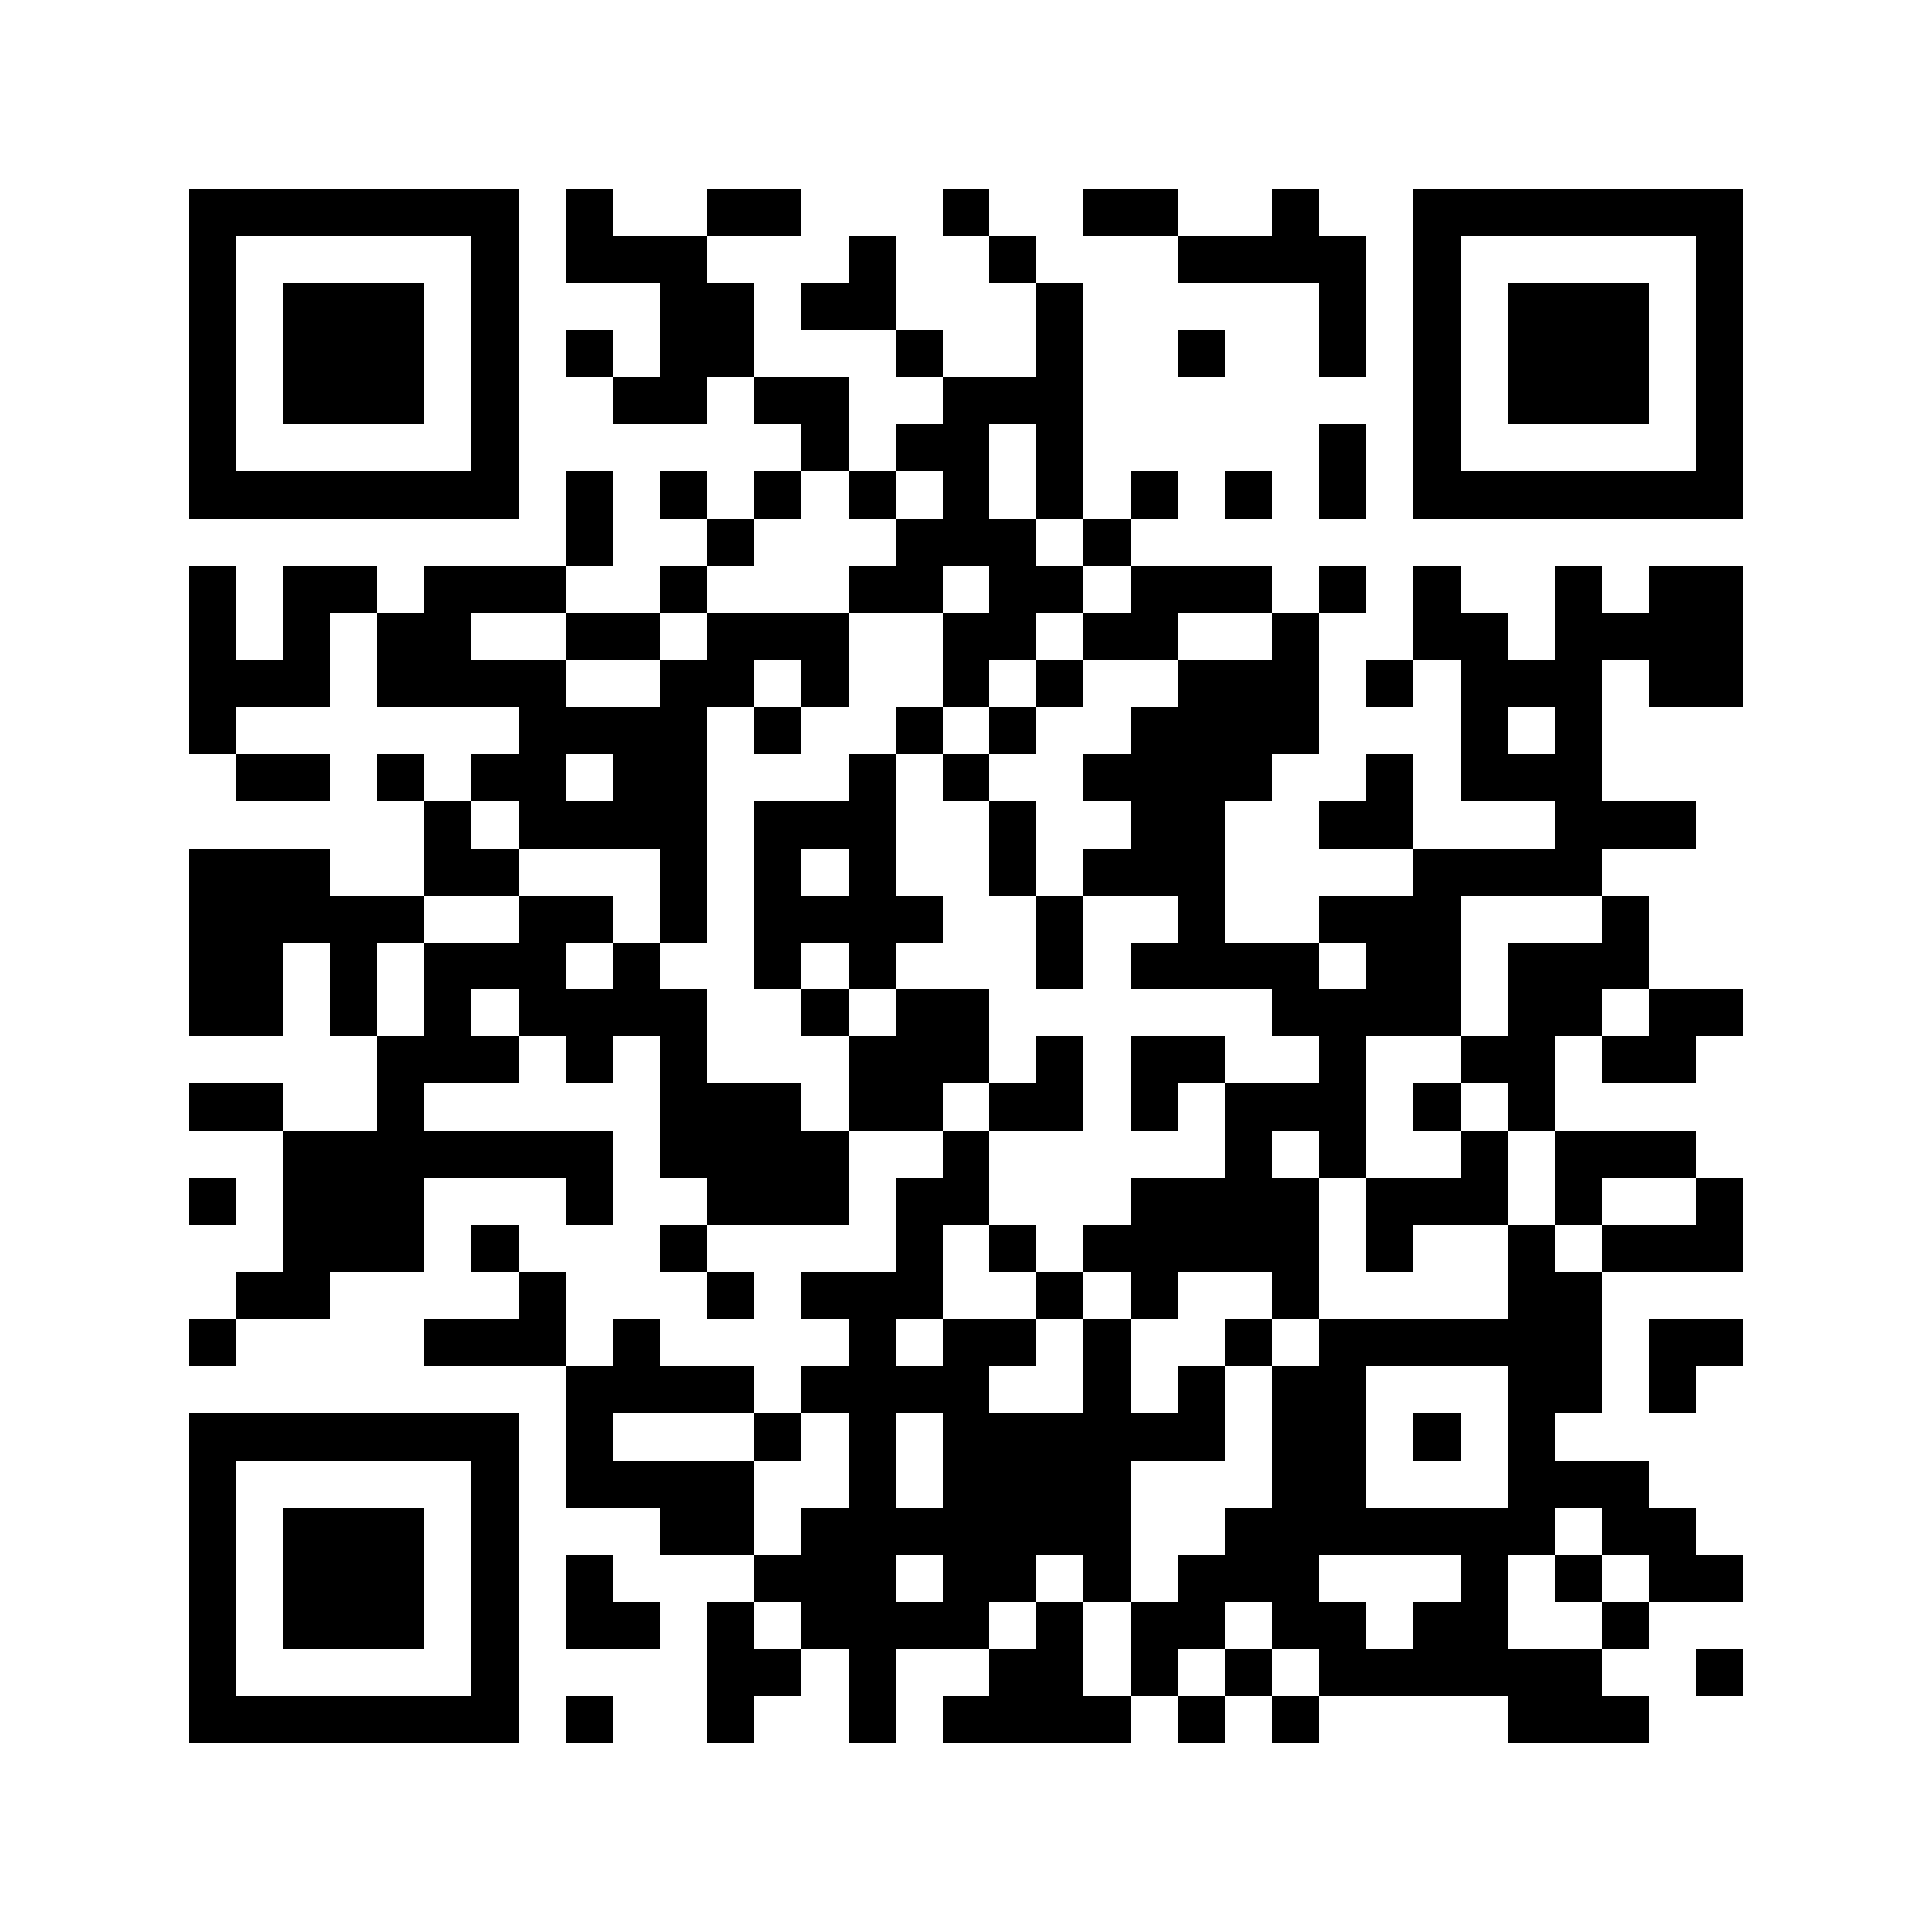<svg xmlns="http://www.w3.org/2000/svg" width="150" height="150" viewBox="0 0 41 41" shape-rendering="crispEdges"><path fill="#ffffff" d="M0 0h41v41H0z"/><path stroke="#000000" d="M4 4.5h7m1 0h1m2 0h2m3 0h1m2 0h2m2 0h1m2 0h7M4 5.5h1m5 0h1m1 0h3m3 0h1m2 0h1m3 0h4m1 0h1m5 0h1M4 6.5h1m1 0h3m1 0h1m3 0h2m1 0h2m3 0h1m5 0h1m1 0h1m1 0h3m1 0h1M4 7.5h1m1 0h3m1 0h1m1 0h1m1 0h2m3 0h1m2 0h1m2 0h1m2 0h1m1 0h1m1 0h3m1 0h1M4 8.5h1m1 0h3m1 0h1m2 0h2m1 0h2m2 0h3m7 0h1m1 0h3m1 0h1M4 9.5h1m5 0h1m6 0h1m1 0h2m1 0h1m5 0h1m1 0h1m5 0h1M4 10.5h7m1 0h1m1 0h1m1 0h1m1 0h1m1 0h1m1 0h1m1 0h1m1 0h1m1 0h1m1 0h7M12 11.5h1m2 0h1m3 0h3m1 0h1M4 12.5h1m1 0h2m1 0h3m2 0h1m3 0h2m1 0h2m1 0h3m1 0h1m1 0h1m2 0h1m1 0h2M4 13.5h1m1 0h1m1 0h2m2 0h2m1 0h3m2 0h2m1 0h2m2 0h1m2 0h2m1 0h4M4 14.5h3m1 0h4m2 0h2m1 0h1m2 0h1m1 0h1m2 0h3m1 0h1m1 0h3m1 0h2M4 15.5h1m6 0h4m1 0h1m2 0h1m1 0h1m2 0h4m3 0h1m1 0h1M5 16.5h2m1 0h1m1 0h2m1 0h2m3 0h1m1 0h1m2 0h4m2 0h1m1 0h3M9 17.5h1m1 0h4m1 0h3m2 0h1m2 0h2m2 0h2m3 0h3M4 18.5h3m2 0h2m3 0h1m1 0h1m1 0h1m2 0h1m1 0h3m4 0h4M4 19.5h5m2 0h2m1 0h1m1 0h4m2 0h1m2 0h1m2 0h3m3 0h1M4 20.5h2m1 0h1m1 0h3m1 0h1m2 0h1m1 0h1m3 0h1m1 0h4m1 0h2m1 0h3M4 21.5h2m1 0h1m1 0h1m1 0h4m2 0h1m1 0h2m6 0h4m1 0h2m1 0h2M8 22.5h3m1 0h1m1 0h1m3 0h3m1 0h1m1 0h2m2 0h1m2 0h2m1 0h2M4 23.5h2m2 0h1m5 0h3m1 0h2m1 0h2m1 0h1m1 0h3m1 0h1m1 0h1M6 24.5h7m1 0h4m2 0h1m5 0h1m1 0h1m2 0h1m1 0h3M4 25.5h1m1 0h3m3 0h1m2 0h3m1 0h2m3 0h4m1 0h3m1 0h1m2 0h1M6 26.5h3m1 0h1m3 0h1m4 0h1m1 0h1m1 0h5m1 0h1m2 0h1m1 0h3M5 27.5h2m4 0h1m3 0h1m1 0h3m2 0h1m1 0h1m2 0h1m4 0h2M4 28.5h1m4 0h3m1 0h1m4 0h1m1 0h2m1 0h1m2 0h1m1 0h6m1 0h2M12 29.5h4m1 0h4m2 0h1m1 0h1m1 0h2m3 0h2m1 0h1M4 30.5h7m1 0h1m3 0h1m1 0h1m1 0h6m1 0h2m1 0h1m1 0h1M4 31.5h1m5 0h1m1 0h4m2 0h1m1 0h4m3 0h2m3 0h3M4 32.5h1m1 0h3m1 0h1m3 0h2m1 0h7m2 0h7m1 0h2M4 33.5h1m1 0h3m1 0h1m1 0h1m3 0h3m1 0h2m1 0h1m1 0h3m3 0h1m1 0h1m1 0h2M4 34.5h1m1 0h3m1 0h1m1 0h2m1 0h1m1 0h4m1 0h1m1 0h2m1 0h2m1 0h2m2 0h1M4 35.5h1m5 0h1m4 0h2m1 0h1m2 0h2m1 0h1m1 0h1m1 0h6m2 0h1M4 36.5h7m1 0h1m2 0h1m2 0h1m1 0h4m1 0h1m1 0h1m4 0h3"/></svg>

